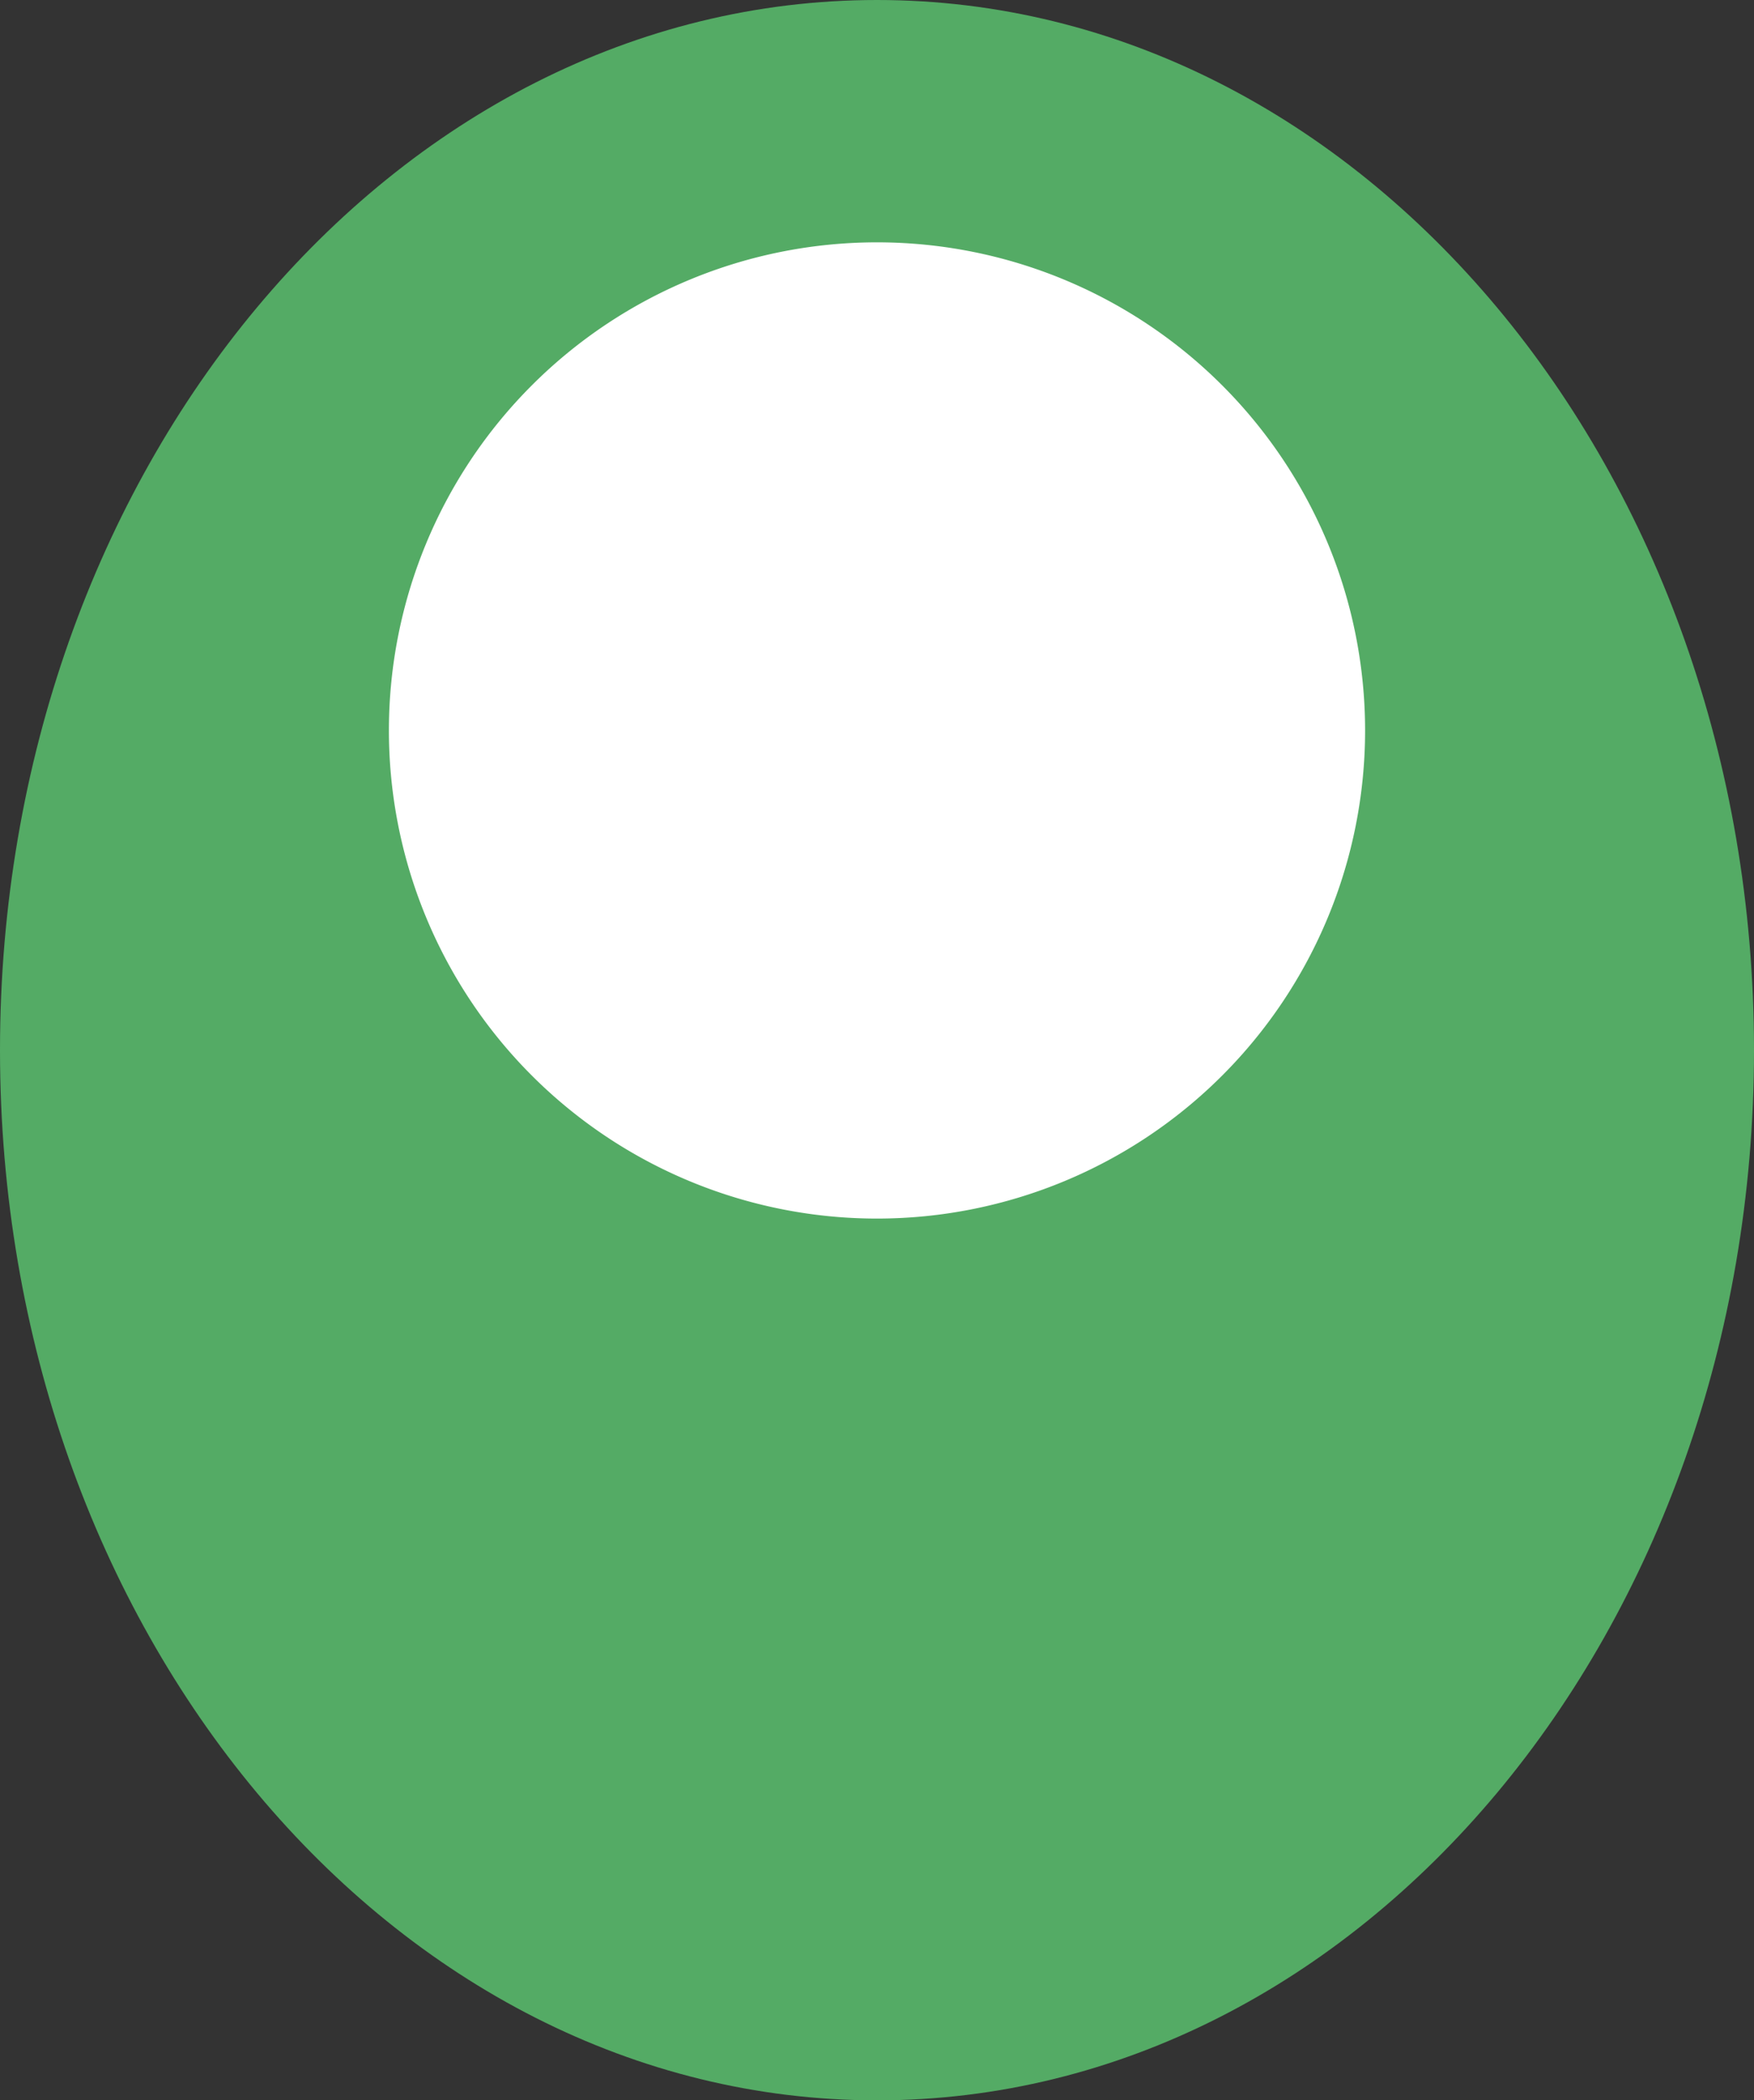 <svg xmlns="http://www.w3.org/2000/svg" width="368.766" height="441.56" viewBox="0 0 368.766 441.56">
  <rect x="0" y="0" width="368.766" height="441.56" fill="#333333" stroke="none"/>
  <g id="グループ_1135" data-name="グループ 1135" transform="translate(-31 -2629)">
    <path id="パス_297" data-name="パス 297" d="M0,220.78C0,98.846,82.549,0,184.391,0,286.217,0,368.766,98.846,368.766,220.78S286.217,441.56,184.391,441.56C82.549,441.56,0,342.714,0,220.78" transform="translate(31 2629)" fill="#54ab65"/>
    <path id="パス_298" data-name="パス 298" d="M5.323,105.956A102.618,102.618,0,1,1,107.948,208.581,102.622,102.622,0,0,1,5.323,105.956" transform="translate(107.442 2676.602)" fill="#fff"/>
  </g>
</svg>
